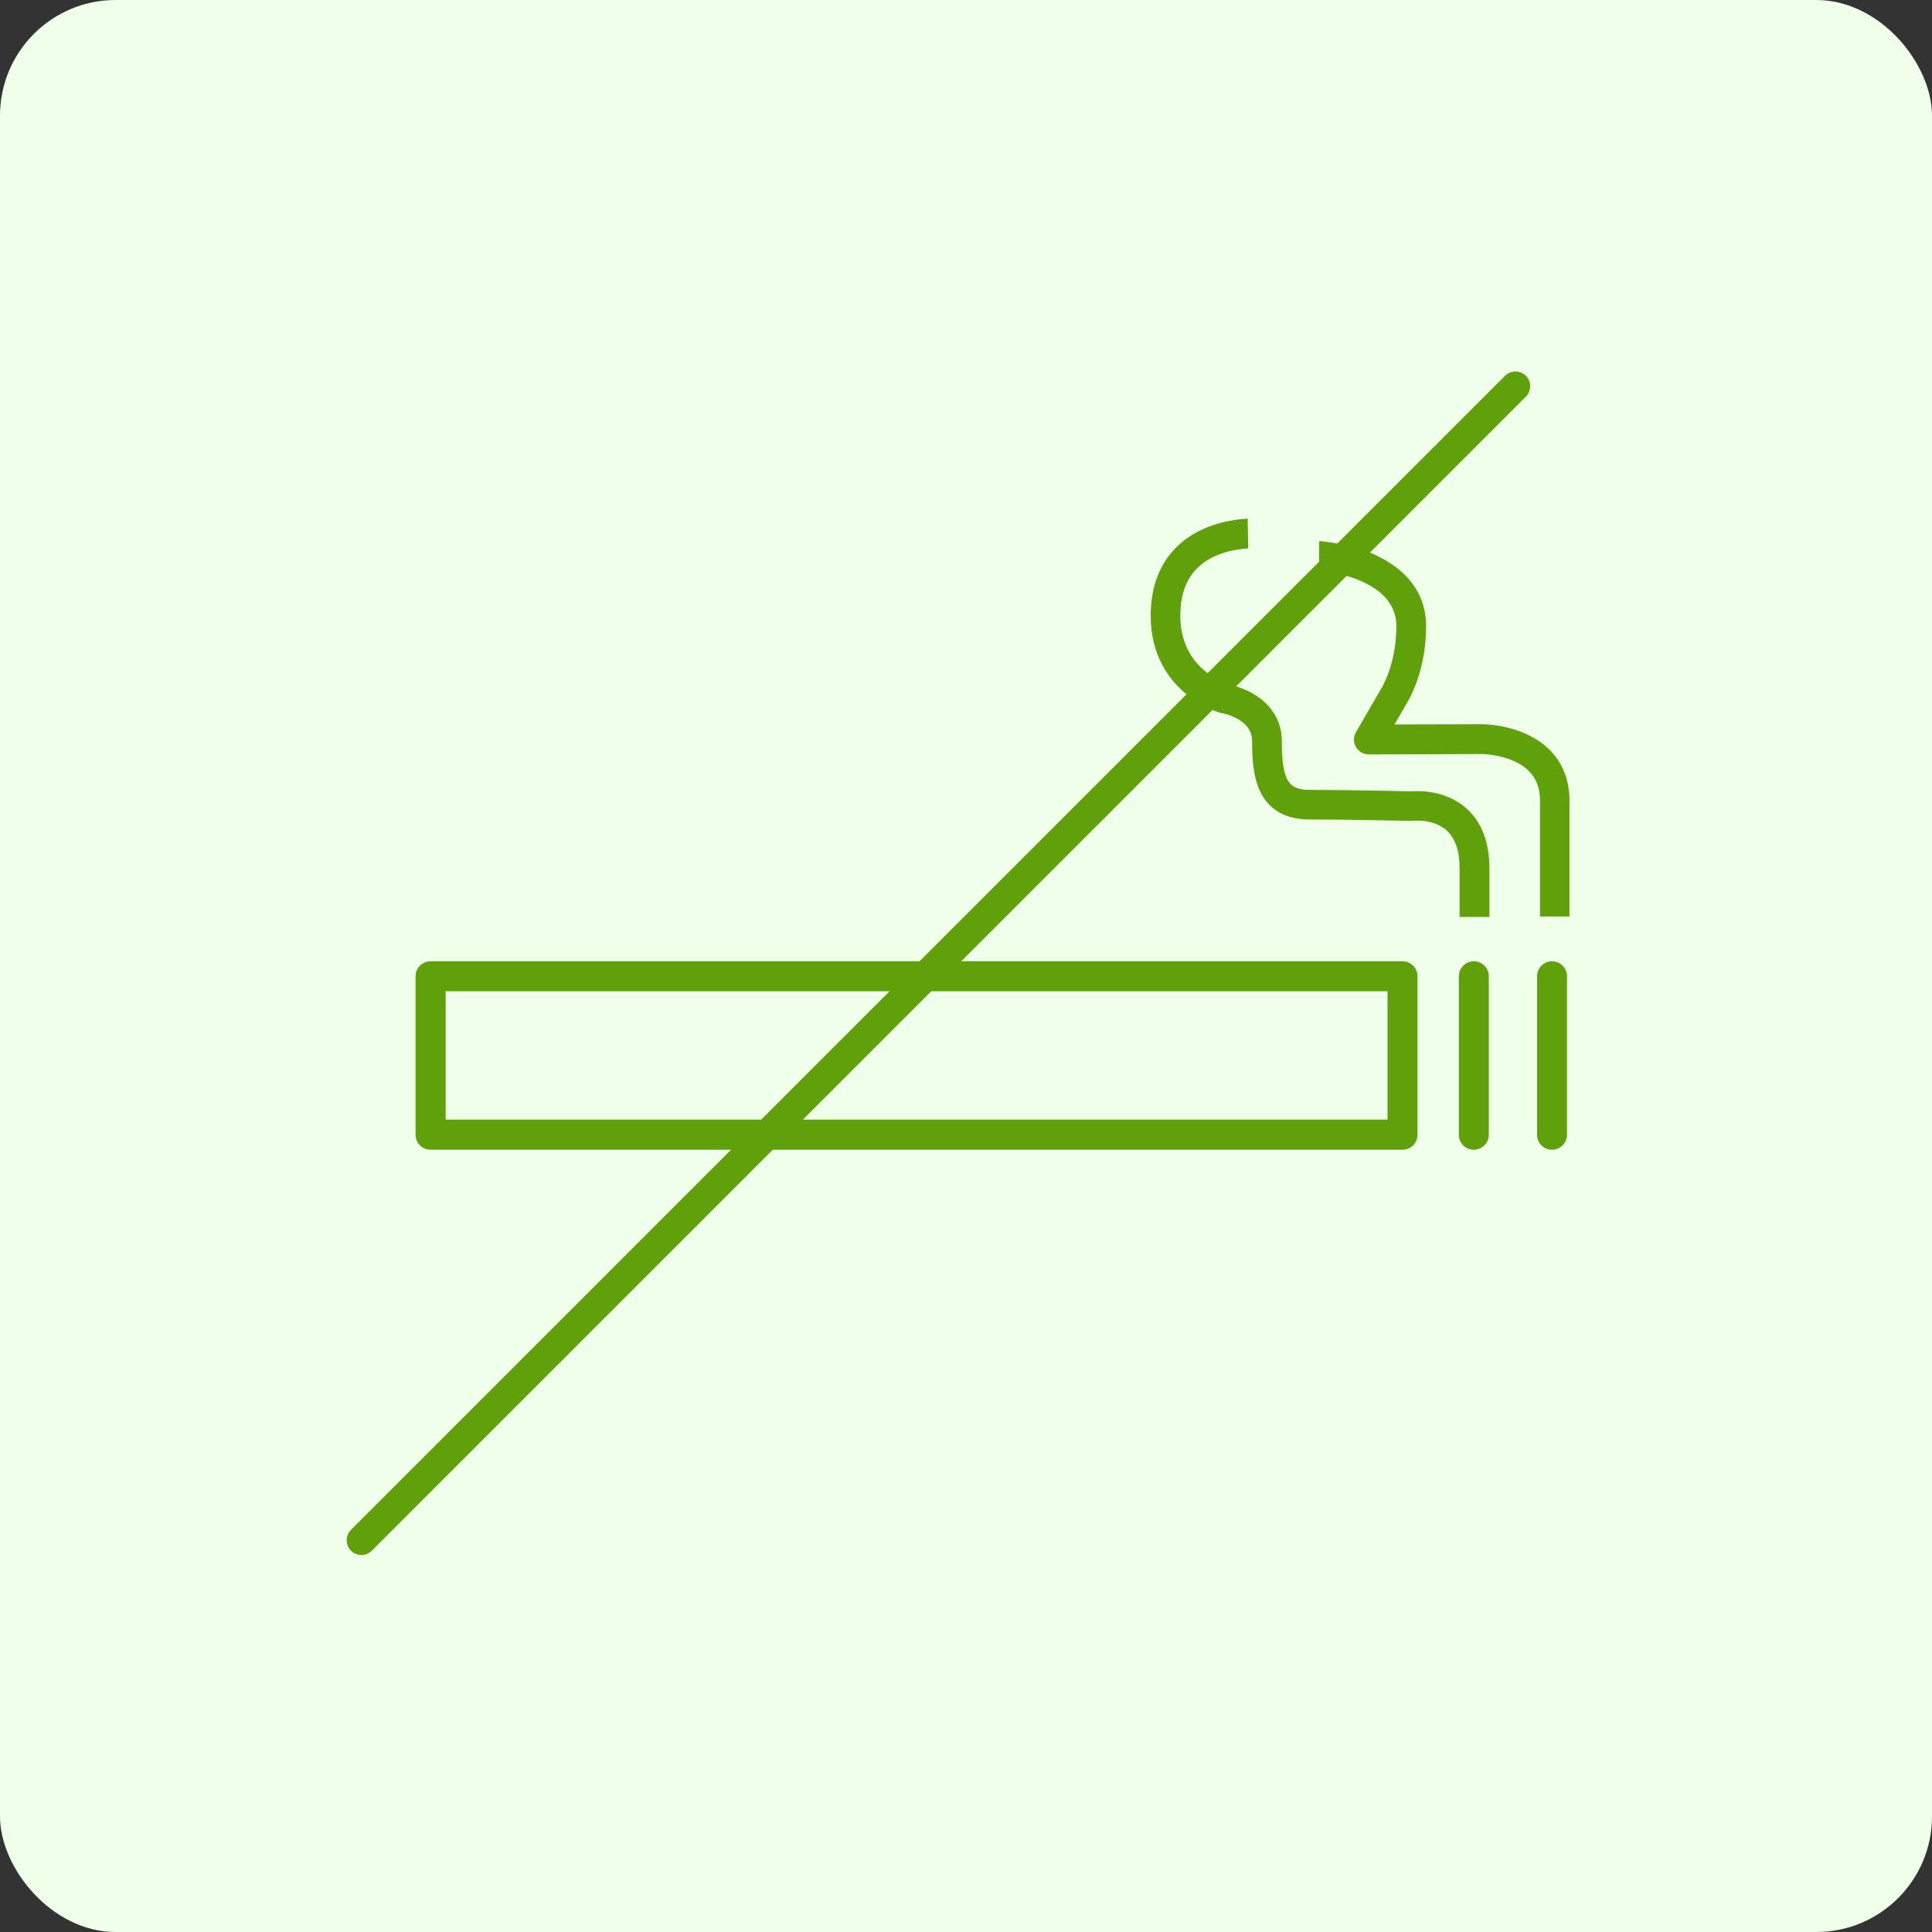 <svg id="_レイヤー_2" data-name="レイヤー 2" xmlns="http://www.w3.org/2000/svg" viewBox="0 0 157.37 157.37"><rect x="0" y="0" width="157.37" height="157.37" fill="#333333" stroke="none"/><defs><style>.cls-3{fill:#5fa00b}</style></defs><g id="_レイヤー_1-2" data-name="レイヤー 1"><rect width="157.37" height="157.37" rx="9.42" ry="9.42" fill="#efffe9"/><path class="cls-3" d="M125.44 74.67v-9.46c0-1.53-.7-2.59-2.15-3.23-1.19-.52-2.43-.56-2.57-.56l-9.22.03c-.43 0-.83-.23-1.05-.6-.22-.37-.22-.84 0-1.21l2.2-3.8c.72-1.44 1.09-3.06 1.09-4.85 0-1.6-.99-2.84-2.94-3.69-1.21-.52-2.65-.75-3.36-.83l.02-2.4c.91.09 2.72.35 4.22.98 1.25.53 2.26 1.22 3 2.04.98 1.09 1.48 2.4 1.48 3.89 0 2.18-.46 4.19-1.38 5.97 0 .02-.02.04-.03.05l-1.16 2.01 7.12-.02c.18 0 1.78.02 3.43.72 2.39 1.01 3.7 2.95 3.7 5.48v9.46h-2.41z"/><path class="cls-3" d="M118.89 74.67v-3.95c0-1.42-.36-2.46-1.07-3.09-.78-.69-1.84-.79-2.4-.79-.18 0-.31.01-.35.01l-.11.02h-.09c-.54-.02-5.34-.12-8.22-.12-2.35 0-3.45-1.18-3.95-2.17-.62-1.22-.71-2.75-.71-4.22 0-.72-.35-1.29-1.06-1.73-.61-.38-1.26-.52-1.38-.54h-.08l-.04-.02c-.16-.05-1.51-.44-2.87-1.59-1.29-1.08-2.83-3.06-2.83-6.3 0-2.41.74-4.33 2.21-5.72 1.05-1 2.48-1.69 4.14-2.02.69-.13 1.22-.18 1.55-.19l.04 2.42c-.92.05-2.79.31-4.09 1.55-.97.93-1.44 2.22-1.44 3.96s.63 3.28 1.88 4.37c.85.74 1.73 1.08 1.98 1.17h.03l.03.02c.32.07 1.17.28 2.02.77 1.5.88 2.33 2.24 2.33 3.85 0 1.12.05 2.36.44 3.12.22.42.6.86 1.81.86 2.87 0 7.64.1 8.18.12h.06c.12-.01.31-.02.55-.02.89 0 2.59.18 3.96 1.38 1.27 1.11 1.91 2.77 1.91 4.92v3.95h-2.41zM35.07 93.65c-.68 0-1.22-.55-1.22-1.22V79.52c0-.68.55-1.22 1.22-1.22h79.17c.68 0 1.22.55 1.22 1.22v12.91c0 .68-.55 1.22-1.22 1.22H35.07zm1.23-2.45h76.72V80.74H36.3V91.2zm83.75 2.45c-.68 0-1.22-.55-1.22-1.22V79.52c0-.68.55-1.22 1.22-1.22s1.22.55 1.22 1.22v12.91c0 .68-.55 1.22-1.22 1.22zm6.37 0c-.68 0-1.22-.55-1.22-1.22V79.52c0-.68.55-1.22 1.22-1.22s1.22.55 1.22 1.22v12.91c0 .68-.55 1.22-1.22 1.22z"/><path fill="none" stroke="#5fa00b" stroke-linecap="round" stroke-miterlimit="10" stroke-width="2.4" d="M123.44 31.46l-94 94"/></g></svg>